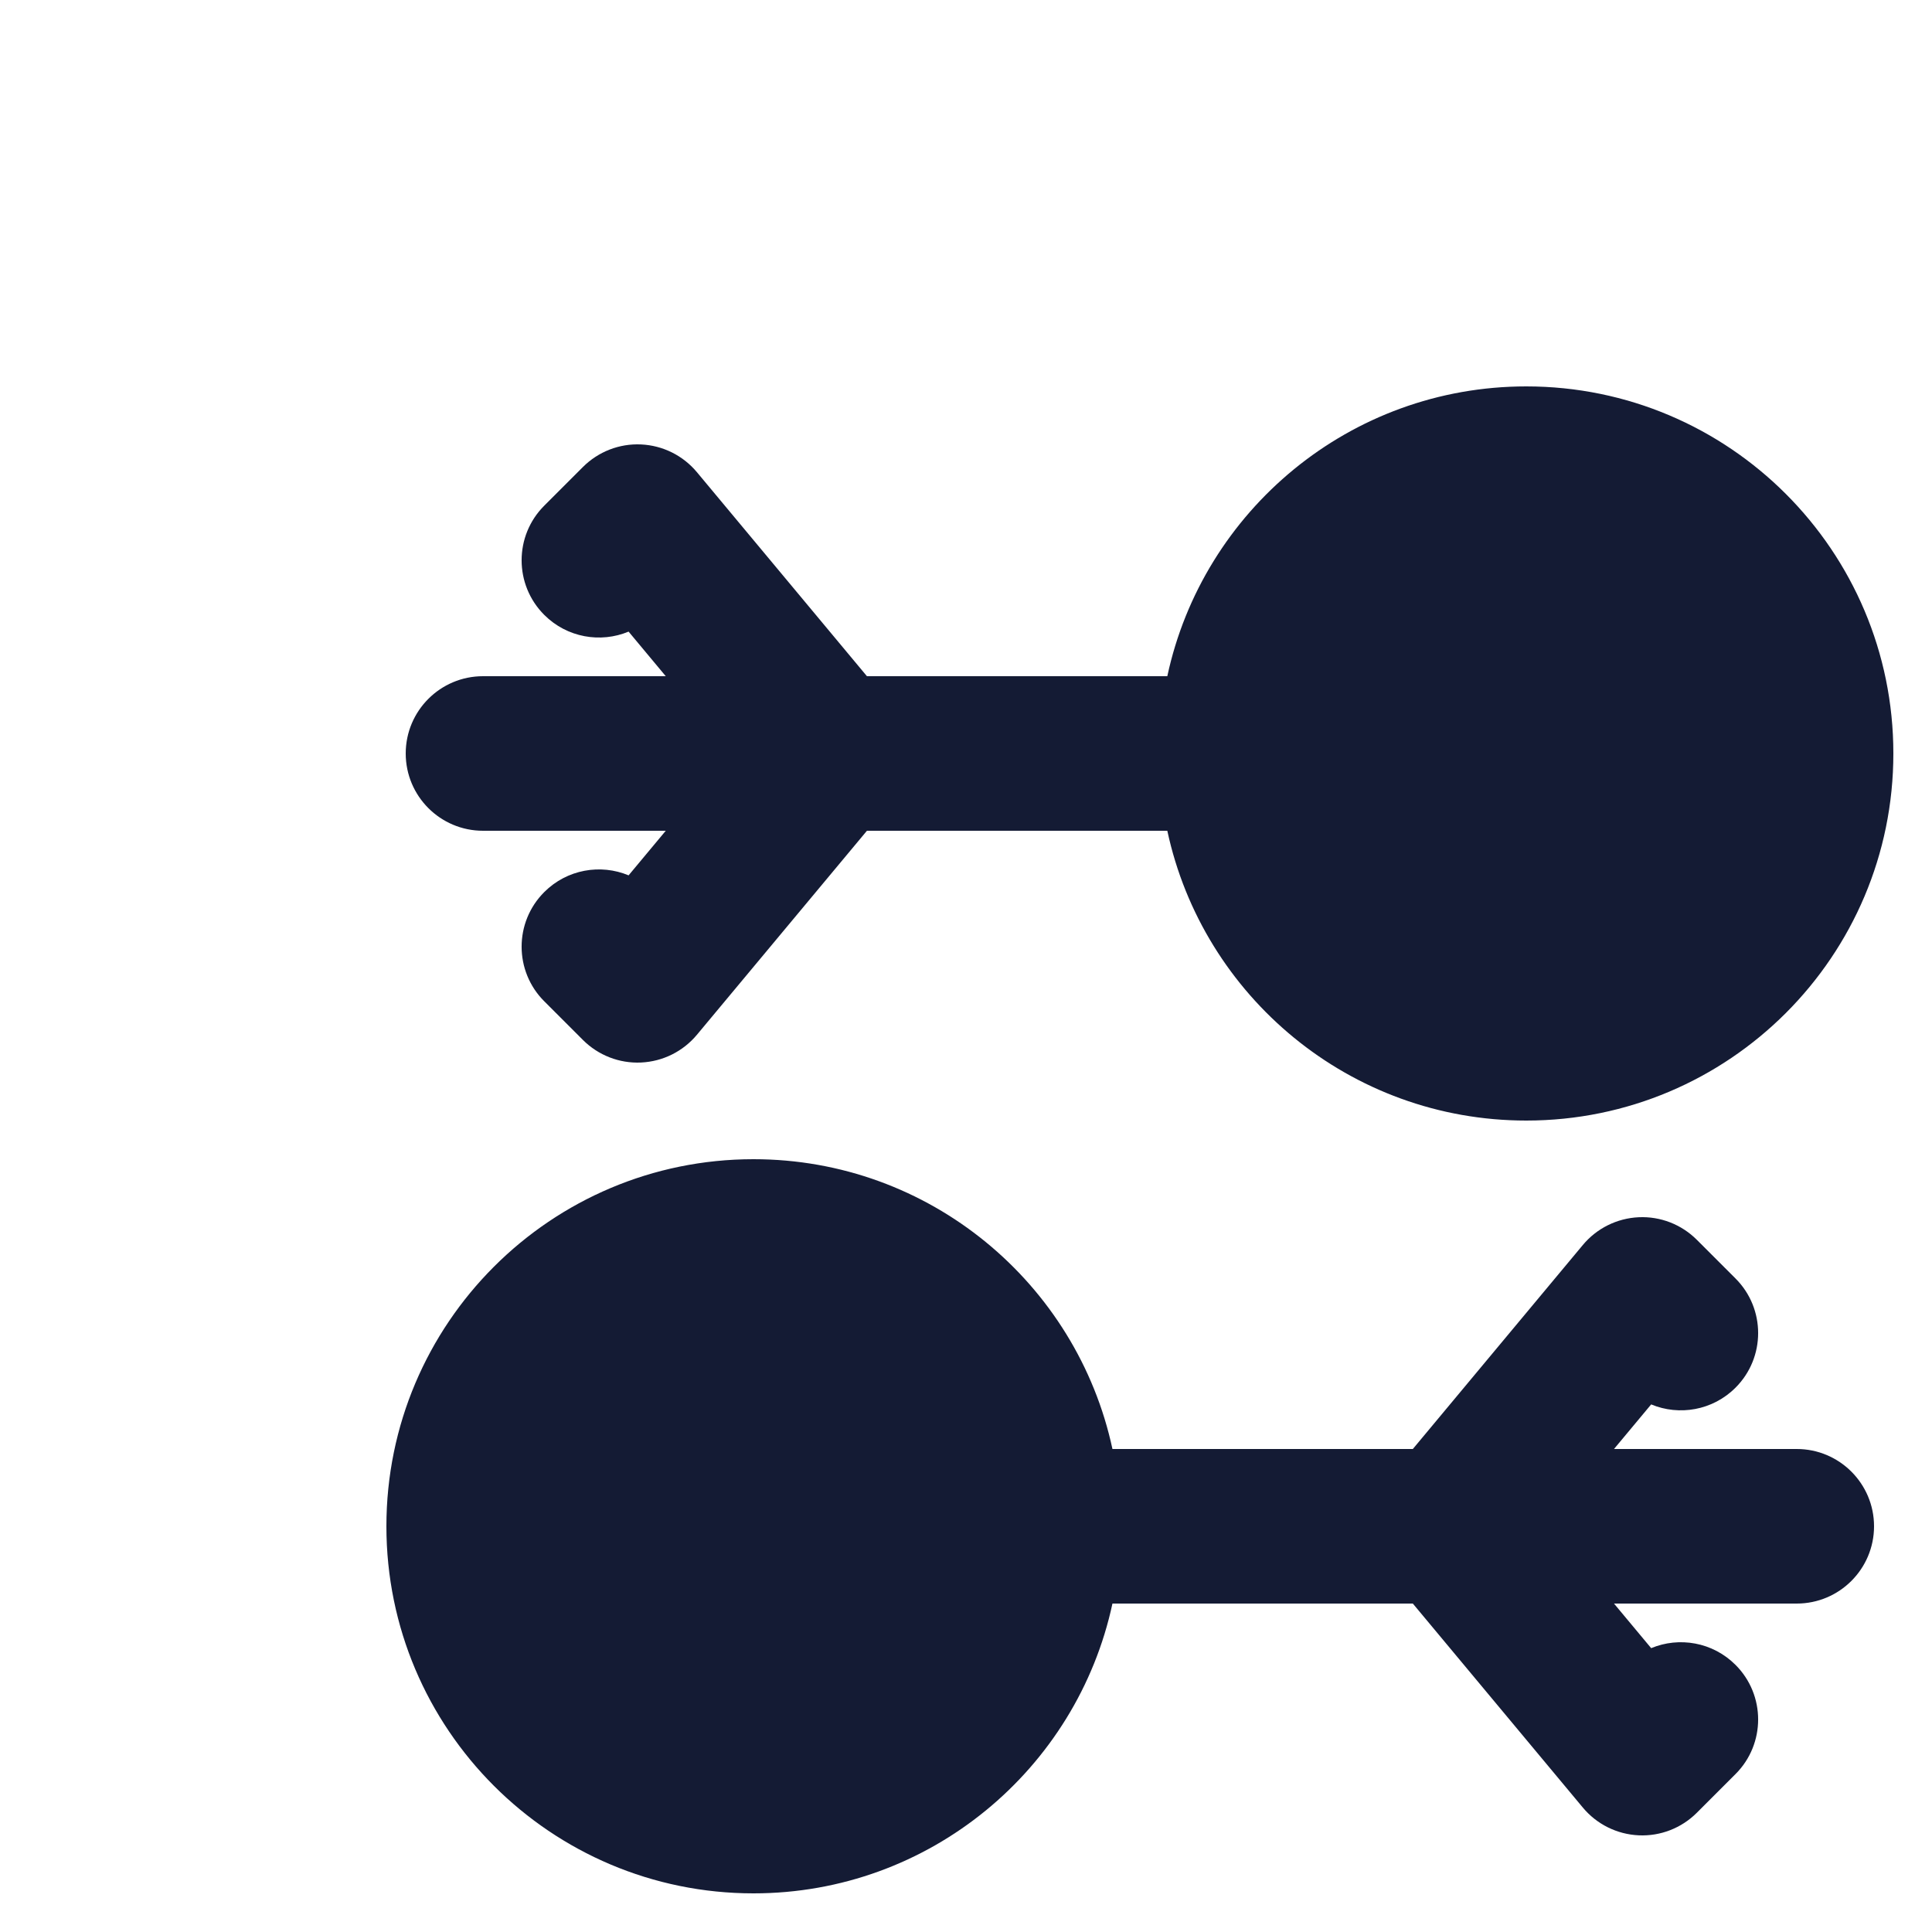 <svg width="25" height="25" viewBox="0 0 25 25" fill="none" xmlns="http://www.w3.org/2000/svg">
<path fill-rule="evenodd" clip-rule="evenodd" d="M11.218 10.75L15.105 10.75C15.565 12.893 17.47 14.5 19.75 14.5C22.373 14.5 24.5 12.373 24.5 9.75C24.5 7.127 22.373 5 19.75 5C17.47 5 15.565 6.607 15.105 8.75L11.218 8.75L9.018 6.11C8.838 5.894 8.576 5.764 8.295 5.751C8.015 5.738 7.742 5.844 7.543 6.043L7.043 6.543C6.652 6.933 6.652 7.567 7.043 7.957C7.338 8.252 7.772 8.324 8.134 8.173L8.615 8.75H6.25C5.698 8.75 5.25 9.198 5.25 9.75C5.25 10.302 5.698 10.75 6.25 10.75H8.615L8.134 11.327C7.772 11.176 7.338 11.248 7.043 11.543C6.652 11.933 6.652 12.567 7.043 12.957L7.543 13.457C7.742 13.656 8.015 13.762 8.295 13.749C8.576 13.736 8.838 13.606 9.018 13.39L11.218 10.75ZM9.75 15C7.127 15 5 17.127 5 19.75C5 22.373 7.127 24.5 9.75 24.5C12.03 24.5 13.935 22.893 14.395 20.75L18.282 20.75L20.482 23.39C20.662 23.606 20.924 23.736 21.205 23.749C21.485 23.762 21.758 23.656 21.957 23.457L22.457 22.957C22.848 22.567 22.848 21.933 22.457 21.543C22.162 21.248 21.728 21.176 21.366 21.327L20.885 20.75L23.25 20.75C23.802 20.75 24.25 20.302 24.25 19.75C24.25 19.198 23.802 18.75 23.25 18.75L20.885 18.75L21.366 18.173C21.728 18.324 22.162 18.252 22.457 17.957C22.848 17.567 22.848 16.933 22.457 16.543L21.957 16.043C21.758 15.844 21.485 15.738 21.205 15.751C20.924 15.764 20.662 15.894 20.482 16.11L18.282 18.75L14.395 18.75C13.935 16.607 12.03 15 9.75 15Z" fill="#141B34"/>
</svg>
